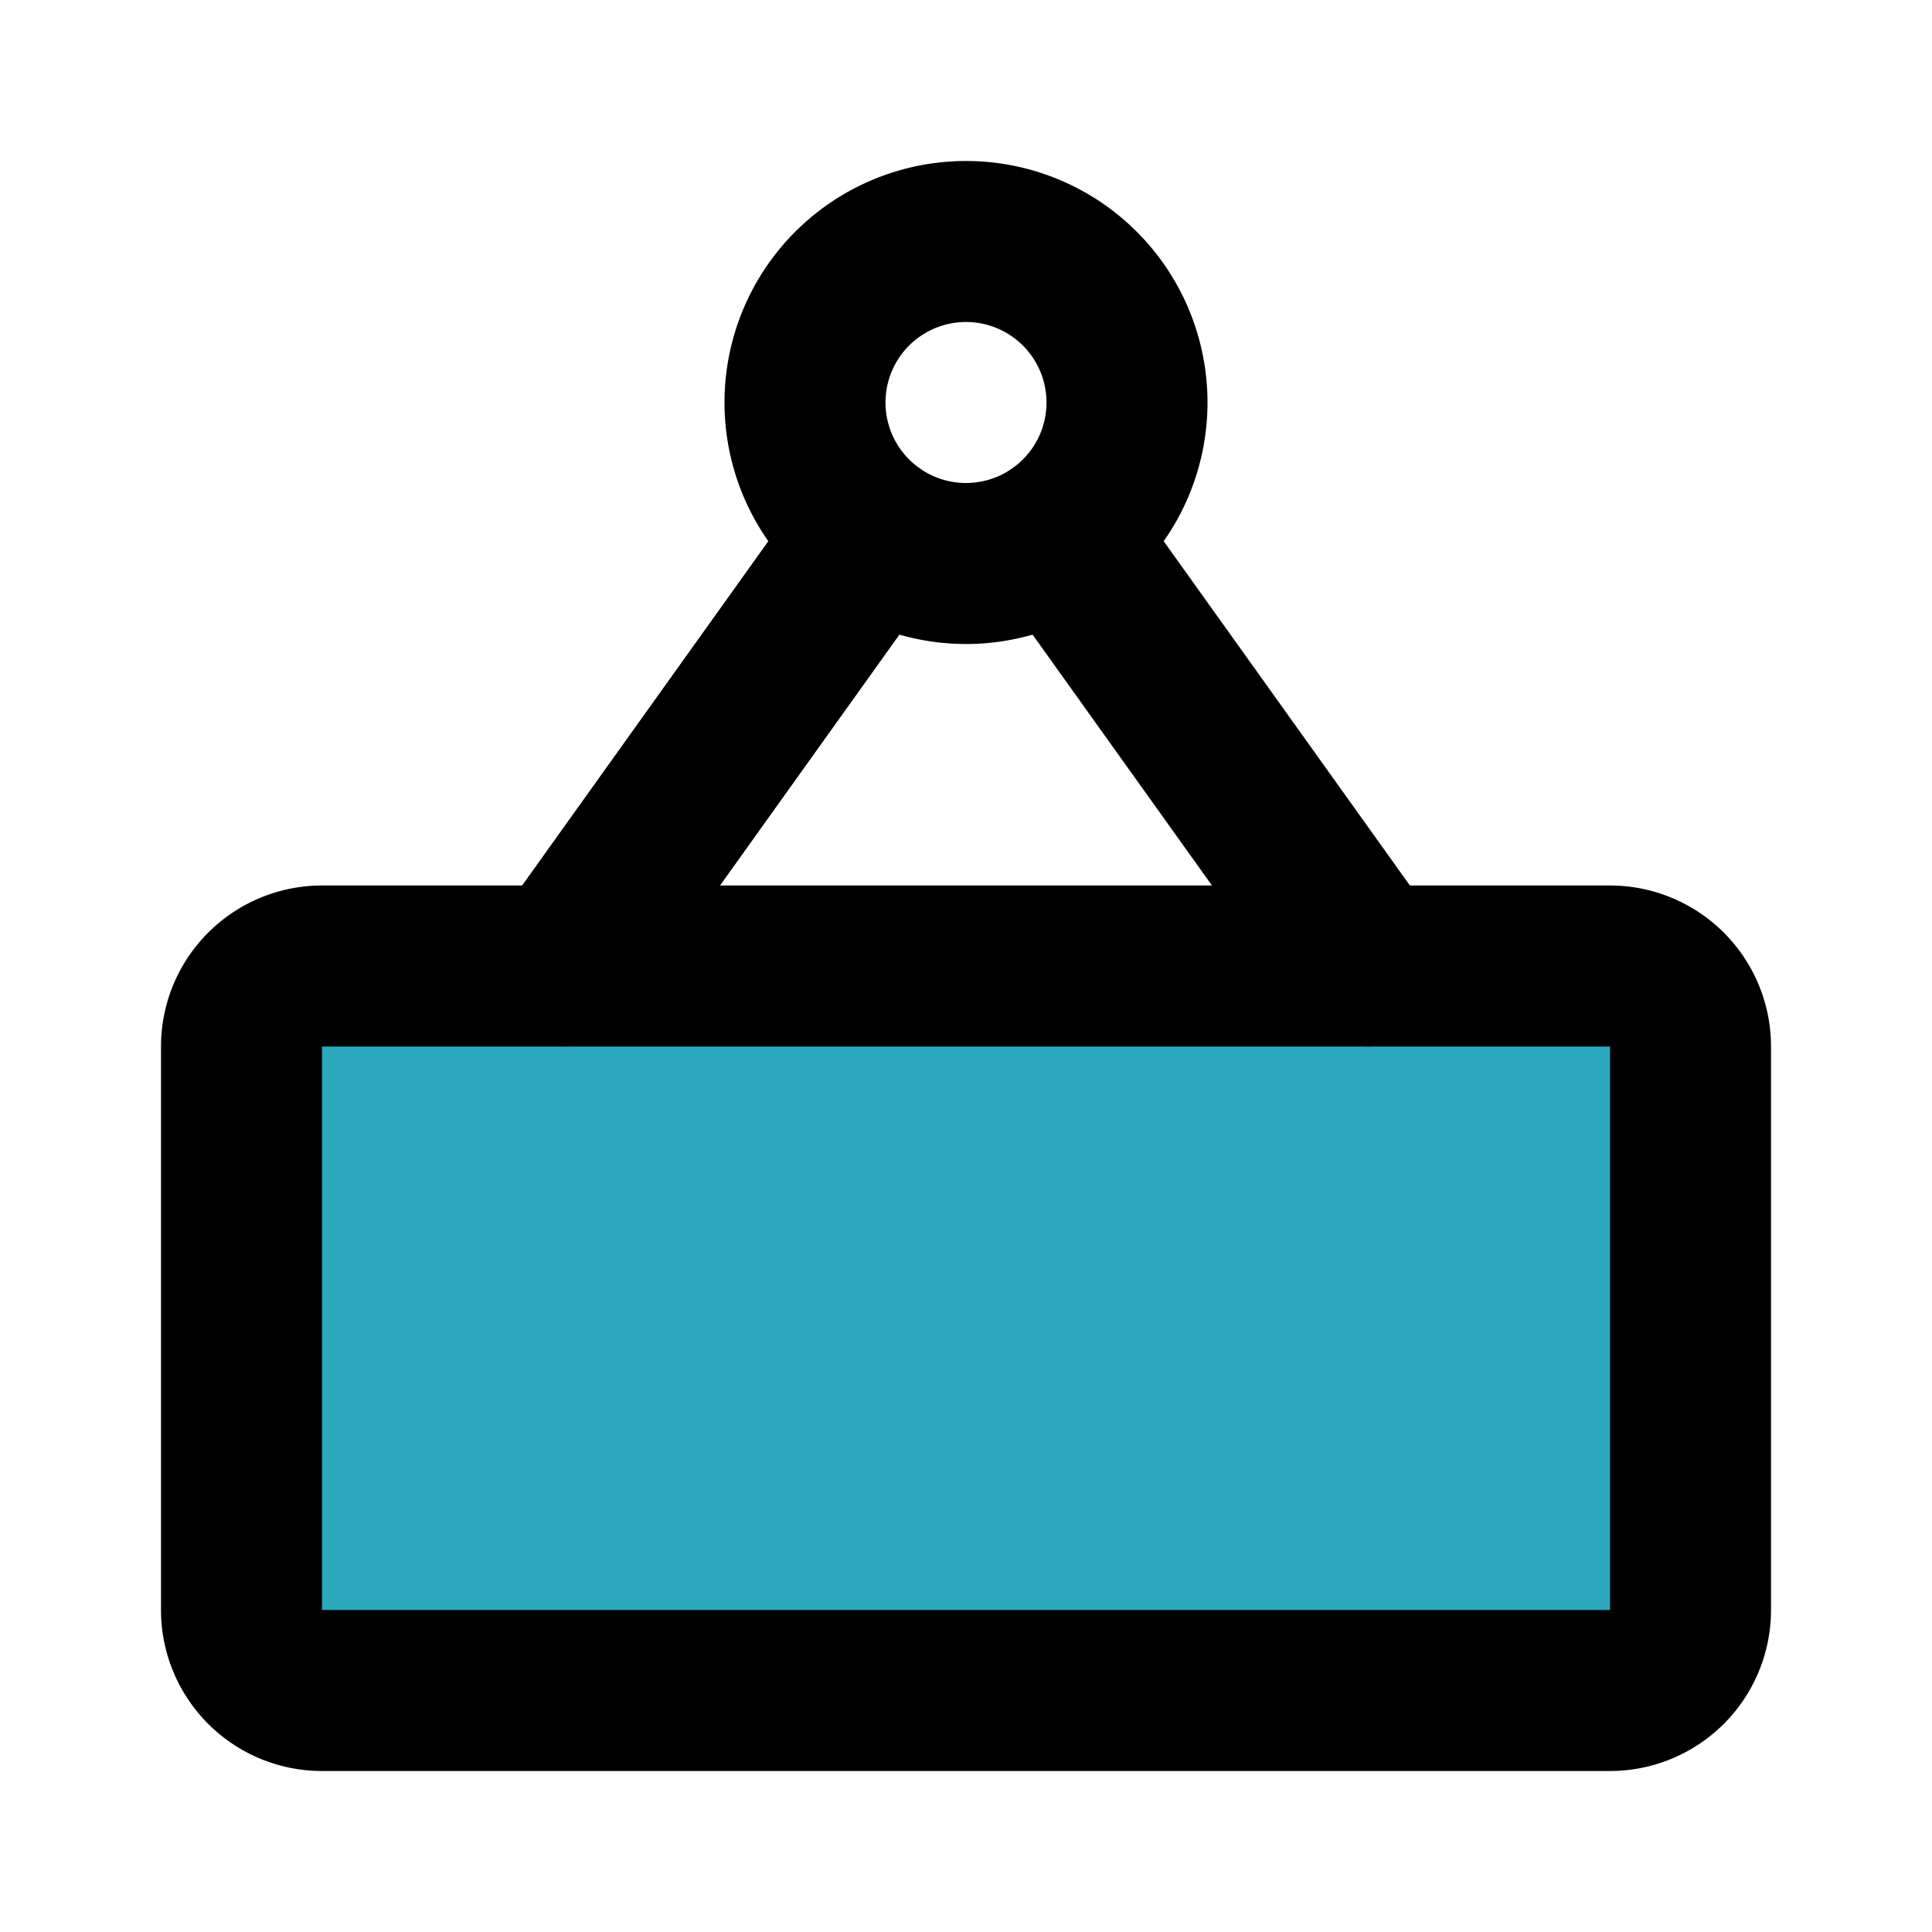 <?xml version="1.0" encoding="utf-8"?><!-- Uploaded to: SVG Repo, www.svgrepo.com, Generator: SVG Repo Mixer Tools -->
<svg fill="#000000" width="800px" height="800px" viewBox="0 0 24 24" id="sign" data-name="Flat Line" xmlns="http://www.w3.org/2000/svg" class="icon flat-line"><rect id="secondary" x="3" y="12" width="18" height="9" rx="1" style="fill: rgb(44, 169, 188); stroke-width: 2;"></rect><line id="primary" x1="10.84" y1="6.63" x2="7" y2="12" style="fill: none; stroke: rgb(0, 0, 0); stroke-linecap: round; stroke-linejoin: round; stroke-width: 2;"></line><line id="primary-2" data-name="primary" x1="13.16" y1="6.63" x2="17" y2="12" style="fill: none; stroke: rgb(0, 0, 0); stroke-linecap: round; stroke-linejoin: round; stroke-width: 2;"></line><path id="primary-3" data-name="primary" d="M12,3a2,2,0,1,0,2,2A2,2,0,0,0,12,3Zm8,18H4a1,1,0,0,1-1-1V13a1,1,0,0,1,1-1H20a1,1,0,0,1,1,1v7A1,1,0,0,1,20,21Z" style="fill: none; stroke: rgb(0, 0, 0); stroke-linecap: round; stroke-linejoin: round; stroke-width: 2;"></path></svg>